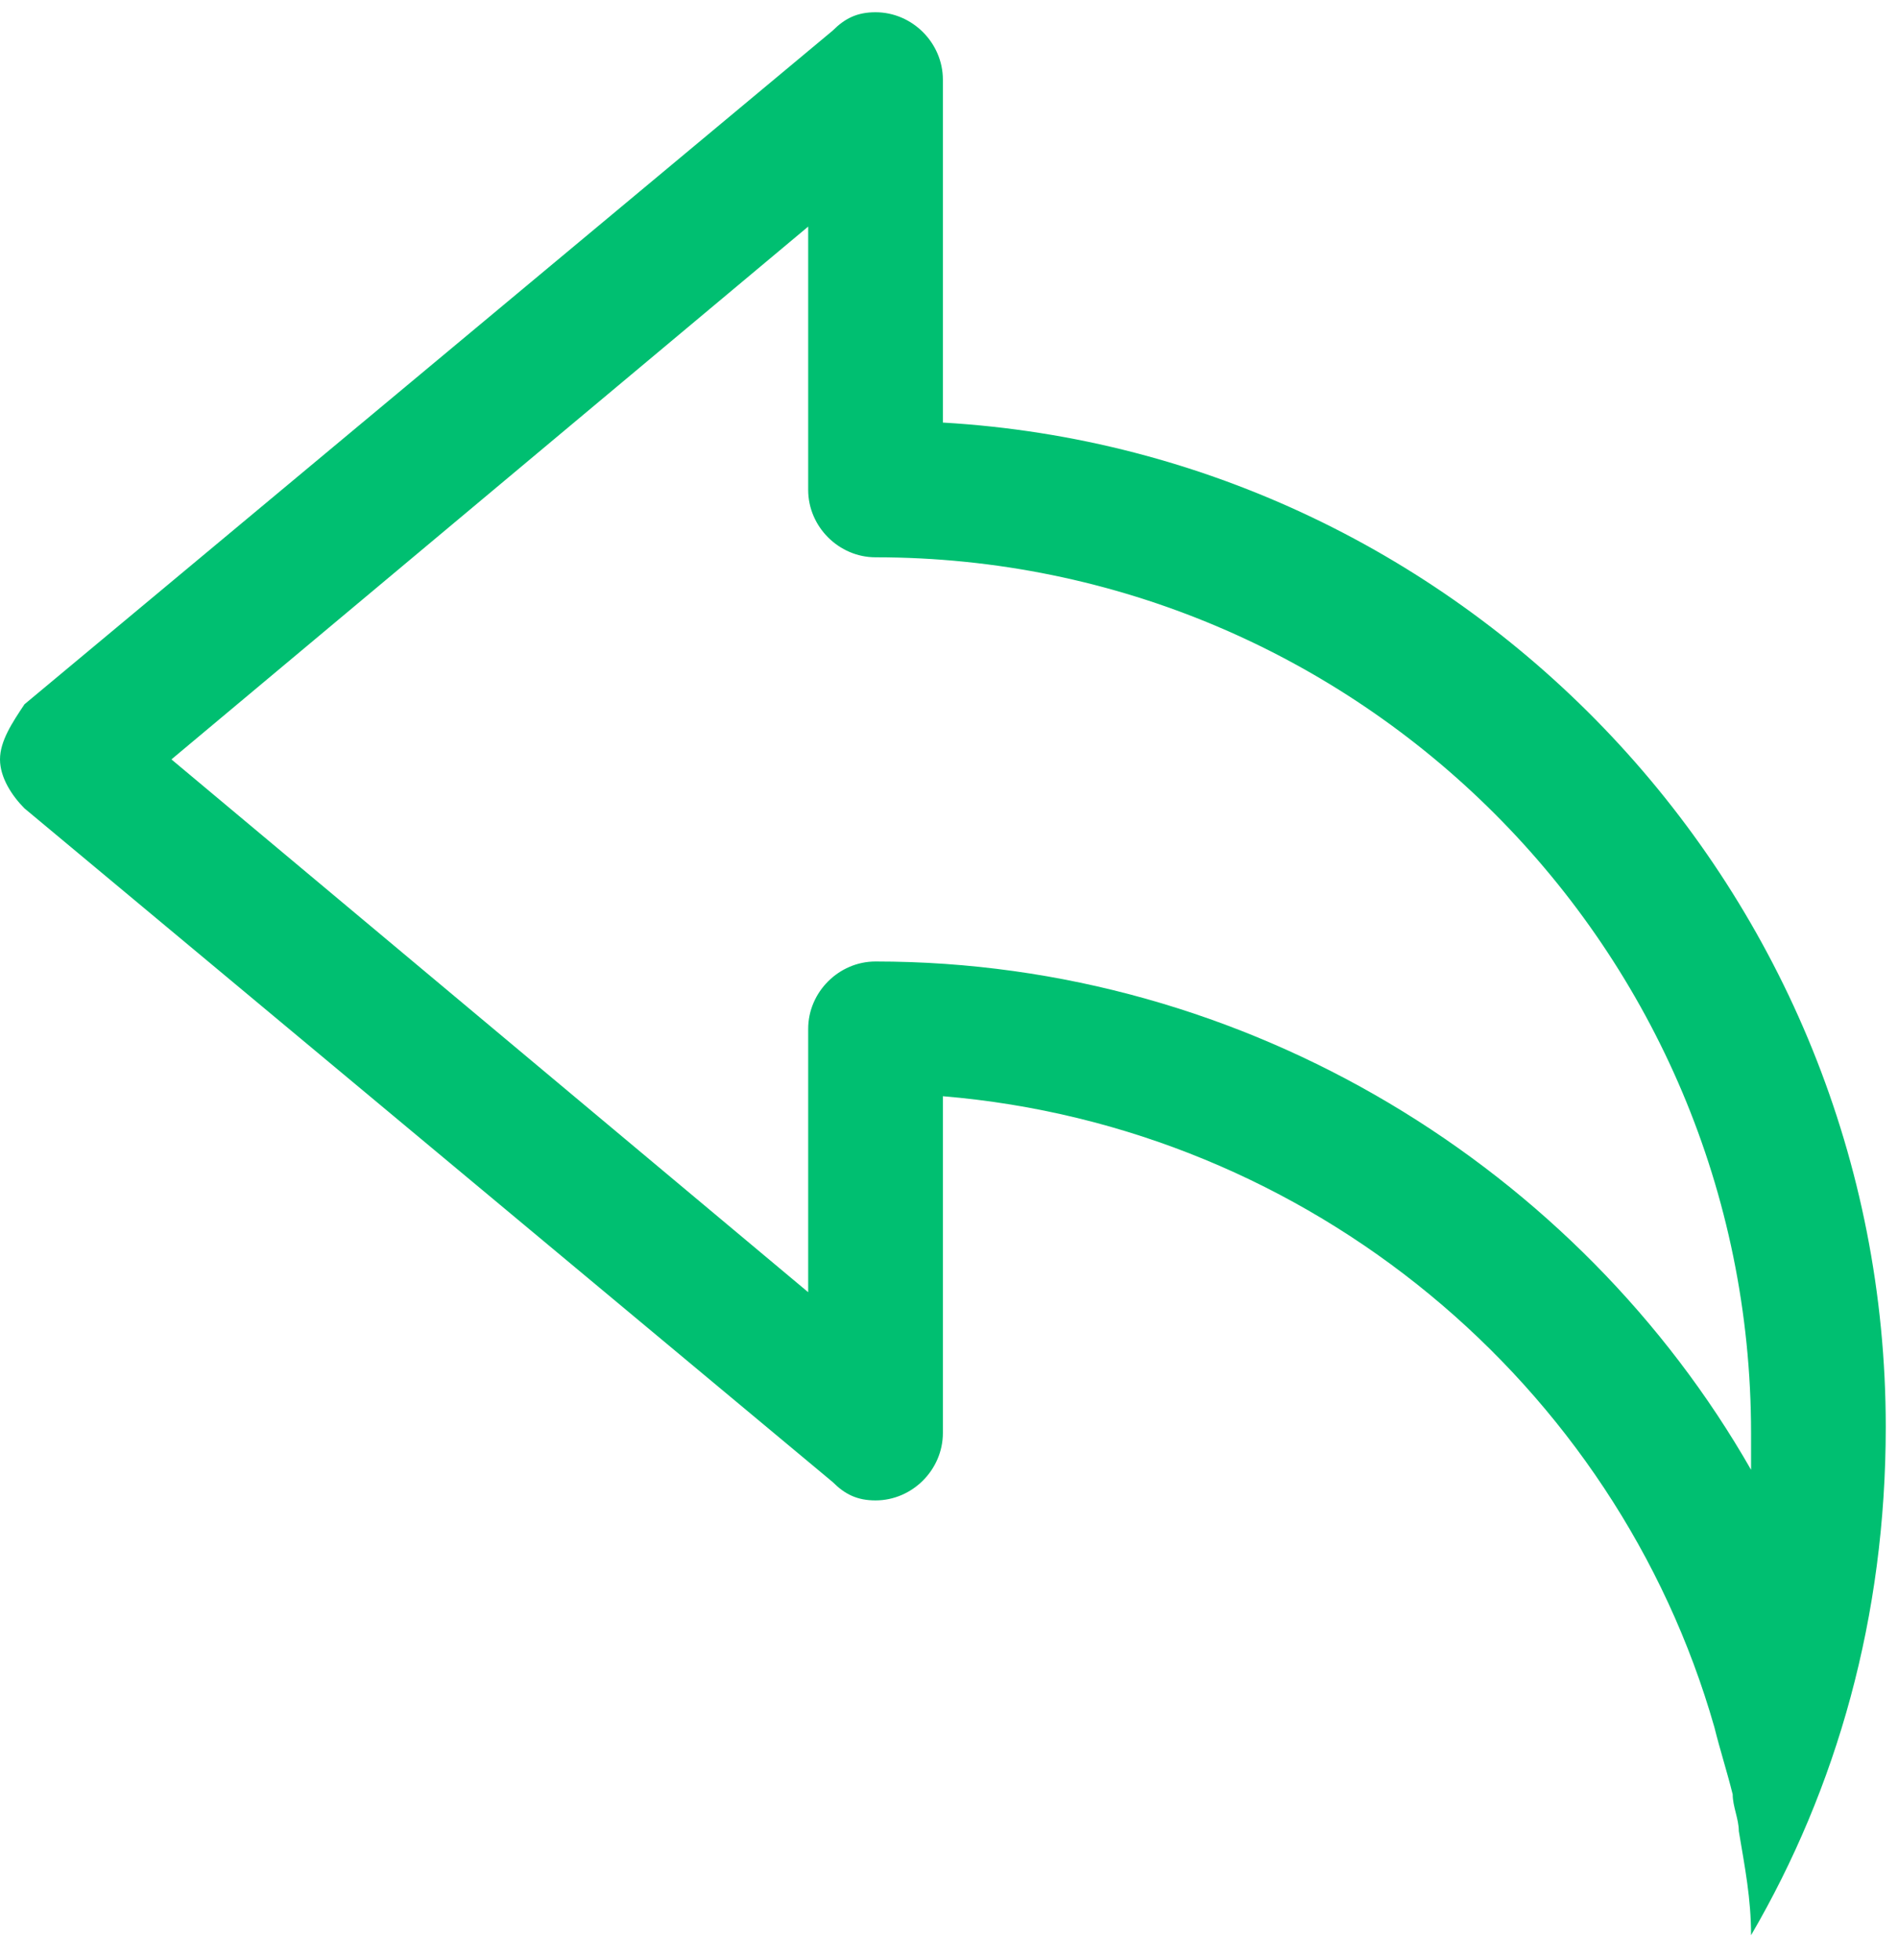<svg width="31" height="32" viewBox="0 0 31 32" fill="none" xmlns="http://www.w3.org/2000/svg">
<path fill-rule="evenodd" clip-rule="evenodd" d="M0 12.4C0 12.7 0.2 13 0.4 13.2L13.6 24.2C13.8 24.4 14 24.5 14.3 24.5C14.9 24.5 15.4 24 15.4 23.4V17.9C21.4 18.4 26.4 22.6 28 28.2C28.1 28.6 28.2 28.9 28.3 29.3C28.3 29.5 28.4 29.7 28.4 29.9C28.5 30.5 28.6 31 28.6 31.6C30 29.2 30.8 26.4 30.8 23.3C30.8 14.6 24 7.4 15.4 6.9V1.3C15.4 0.7 14.9 0.2 14.3 0.2C14 0.2 13.8 0.3 13.6 0.5L0.4 11.5C0.2 11.8 0 12.1 0 12.4ZM13.2 3.7V8C13.2 8.6 13.7 9.1 14.3 9.1C22.2 9.1 28.6 15.5 28.6 23.4C28.6 23.6 28.6 23.8 28.6 24C25.8 19.1 20.4 15.7 14.3 15.7C13.7 15.7 13.2 16.2 13.2 16.8V21.1L2.8 12.4L13.2 3.7Z" fill="#00BF71"/>
</svg>
